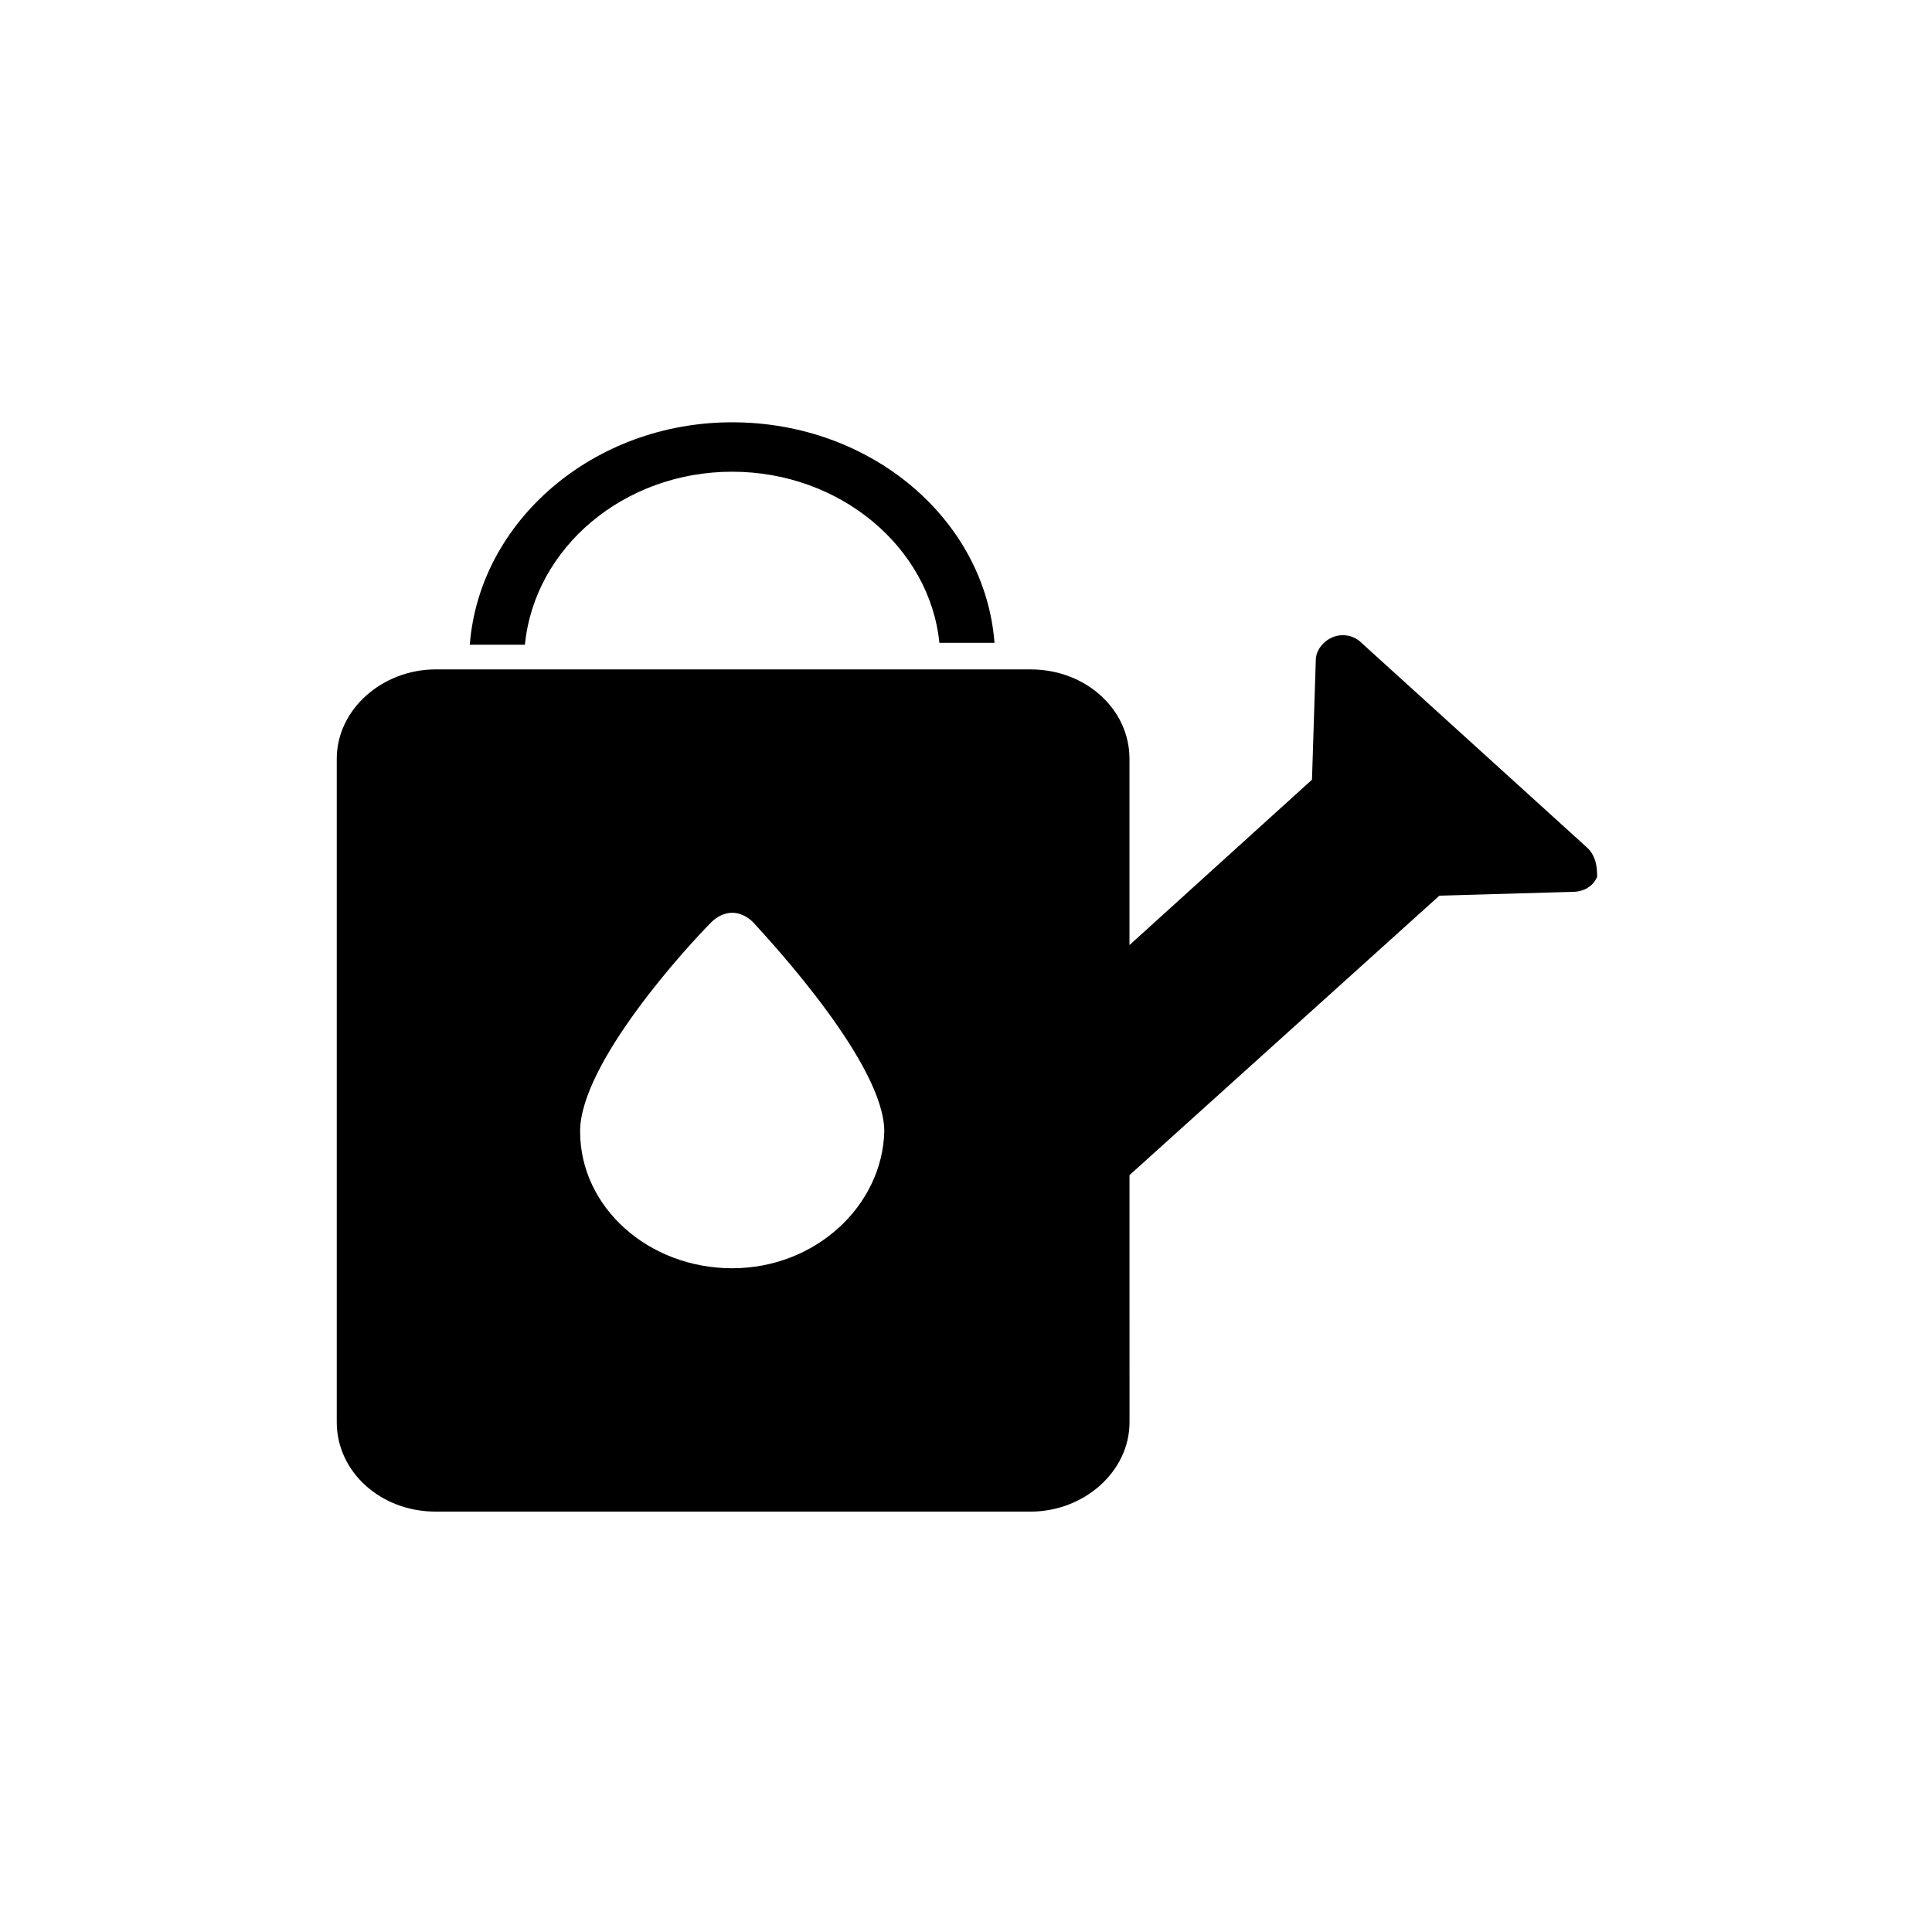 <?xml version="1.0" encoding="UTF-8"?>
<!-- Uploaded to: SVG Repo, www.svgrepo.com, Generator: SVG Repo Mixer Tools -->
<svg fill="#000000" width="800px" height="800px" version="1.1" viewBox="144 144 512 512" xmlns="http://www.w3.org/2000/svg">
 <g>
  <path d="m564.75 368.76-59.957-54.41c-2.016-2.016-5.039-2.519-7.559-1.512-2.519 1.008-4.535 3.527-4.535 6.047l-1.008 31.738-48.367 43.832v-49.375c0-13.098-11.586-23.68-26.199-23.68h-157.68c-14.105 0-26.199 10.578-26.199 23.68v175.83c0 13.098 11.586 23.68 26.199 23.68h157.69c14.105 0 26.199-10.578 26.199-23.68l-0.004-65.492 82.121-74.059 35.266-1.008c3.023 0 5.543-1.512 6.551-4.031 0-3.023-0.504-5.543-2.516-7.559zm-226.71 111.34c-22.168 0-40.305-16.121-40.305-36.273 0-18.137 28.719-49.375 34.762-55.418 1.512-1.512 3.527-2.519 5.543-2.519s4.031 1.008 5.543 2.519c5.543 6.047 34.762 37.785 34.762 55.418-0.504 19.645-18.137 36.273-40.305 36.273z"/>
  <path d="m338.03 269.01c28.719 0 52.395 20.152 54.914 45.344h14.609c-2.519-32.75-32.746-58.441-69.523-58.441s-67.008 26.199-69.527 58.945h14.609c2.519-25.695 26.199-45.848 54.918-45.848z"/>
 </g>
</svg>